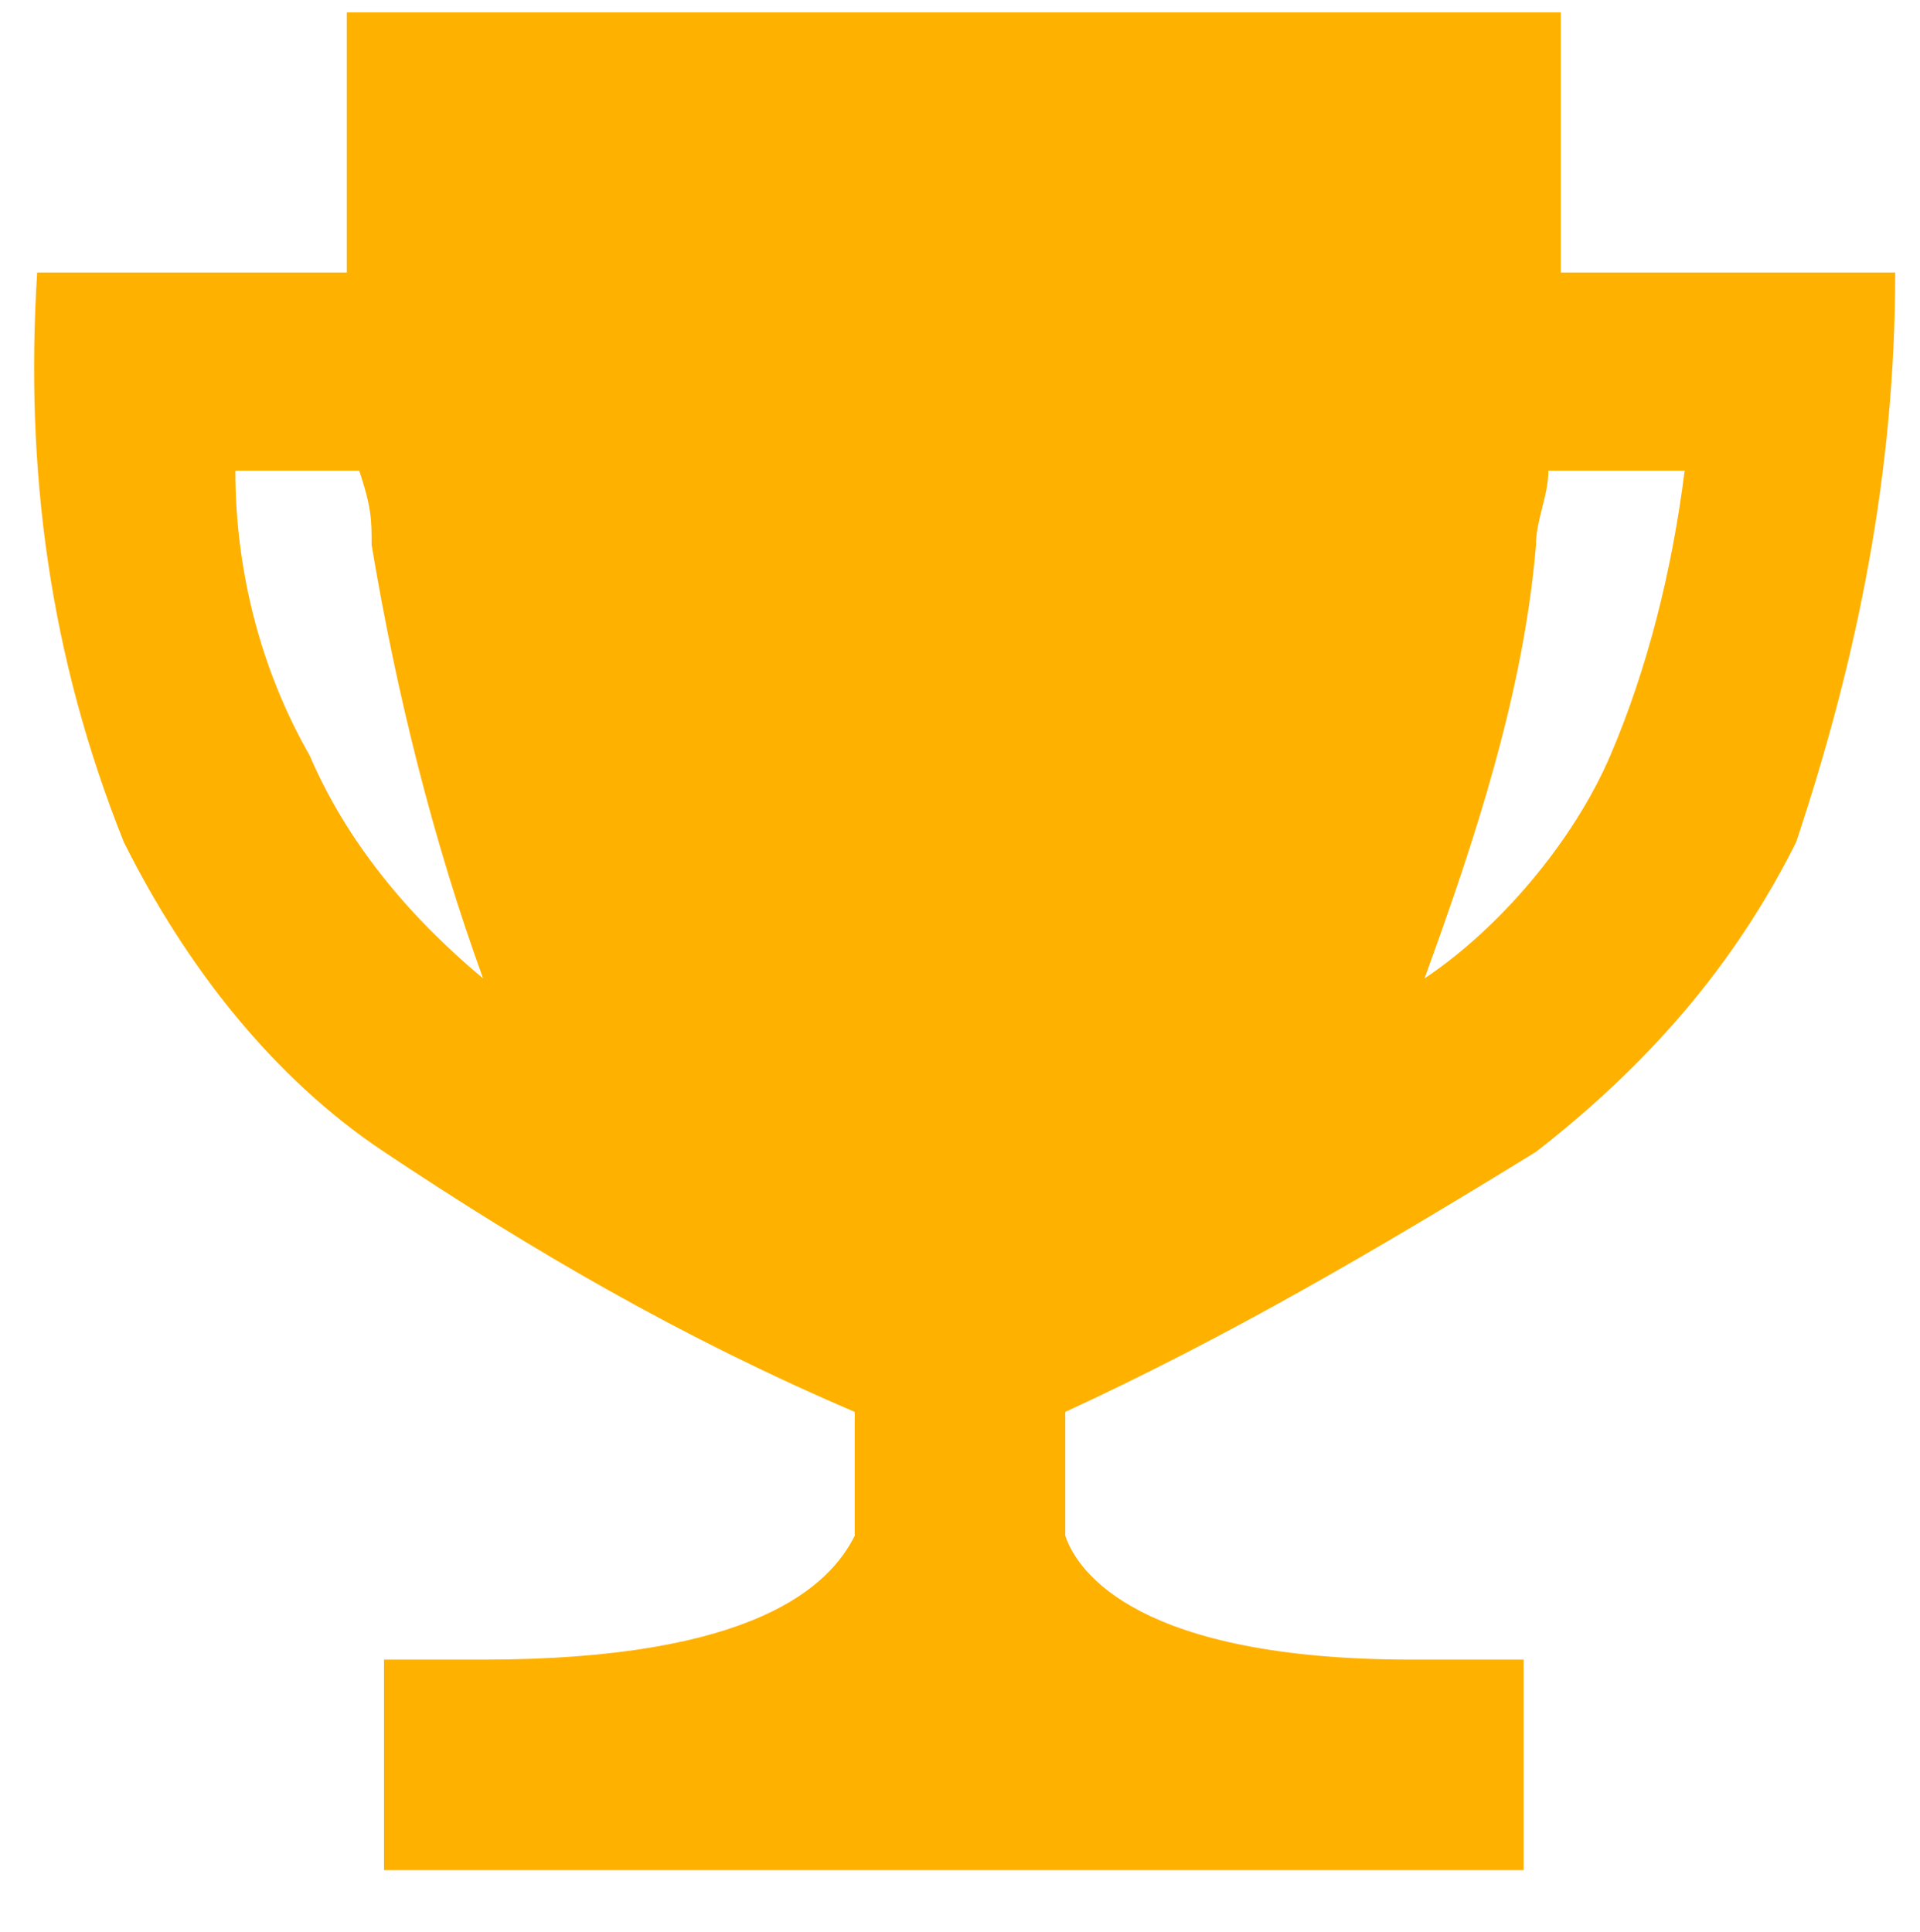 <?xml version="1.0" encoding="utf-8"?>
<!-- Generator: Adobe Illustrator 22.0.1, SVG Export Plug-In . SVG Version: 6.00 Build 0)  -->
<svg version="1.1" id="Layer_1" xmlns="http://www.w3.org/2000/svg" xmlns:xlink="http://www.w3.org/1999/xlink" x="0px" y="0px"
	 viewBox="0 0 15.5 15.6" style="enable-background:new 0 0 15.5 15.6;" xml:space="preserve">
<style type="text/css">
	.st0{fill:#FFB100;}
</style>
<path id="Icon_ionic-md-trophy" class="st0" d="M12.6,2.2c0-1,0-2,0-2.1H2.8c0,0,0,1.1,0,2.1H0.3C0.2,3.8,0.4,5.3,1,6.8
	c0.5,1,1.2,1.9,2.1,2.5c1.2,0.8,2.4,1.5,3.8,2.1v1c-0.2,0.4-0.8,1-3,1H3.1v1.7h9.2v-1.7h-0.9c-2.2,0-2.7-0.7-2.8-1v-1
	c1.3-0.6,2.5-1.3,3.8-2.1c0.9-0.7,1.6-1.5,2.1-2.5c0.5-1.5,0.8-3,0.8-4.6L12.6,2.2z M2.5,6.1C2.1,5.4,1.9,4.6,1.9,3.8h1
	C3,4.1,3,4.2,3,4.4c0.2,1.2,0.5,2.4,0.9,3.5C3.3,7.4,2.8,6.8,2.5,6.1z M13,6.1c-0.3,0.7-0.9,1.4-1.5,1.8c0.4-1.1,0.8-2.3,0.9-3.5
	c0-0.2,0.1-0.4,0.1-0.6h1.1C13.5,4.6,13.3,5.4,13,6.1z"/>
</svg>

